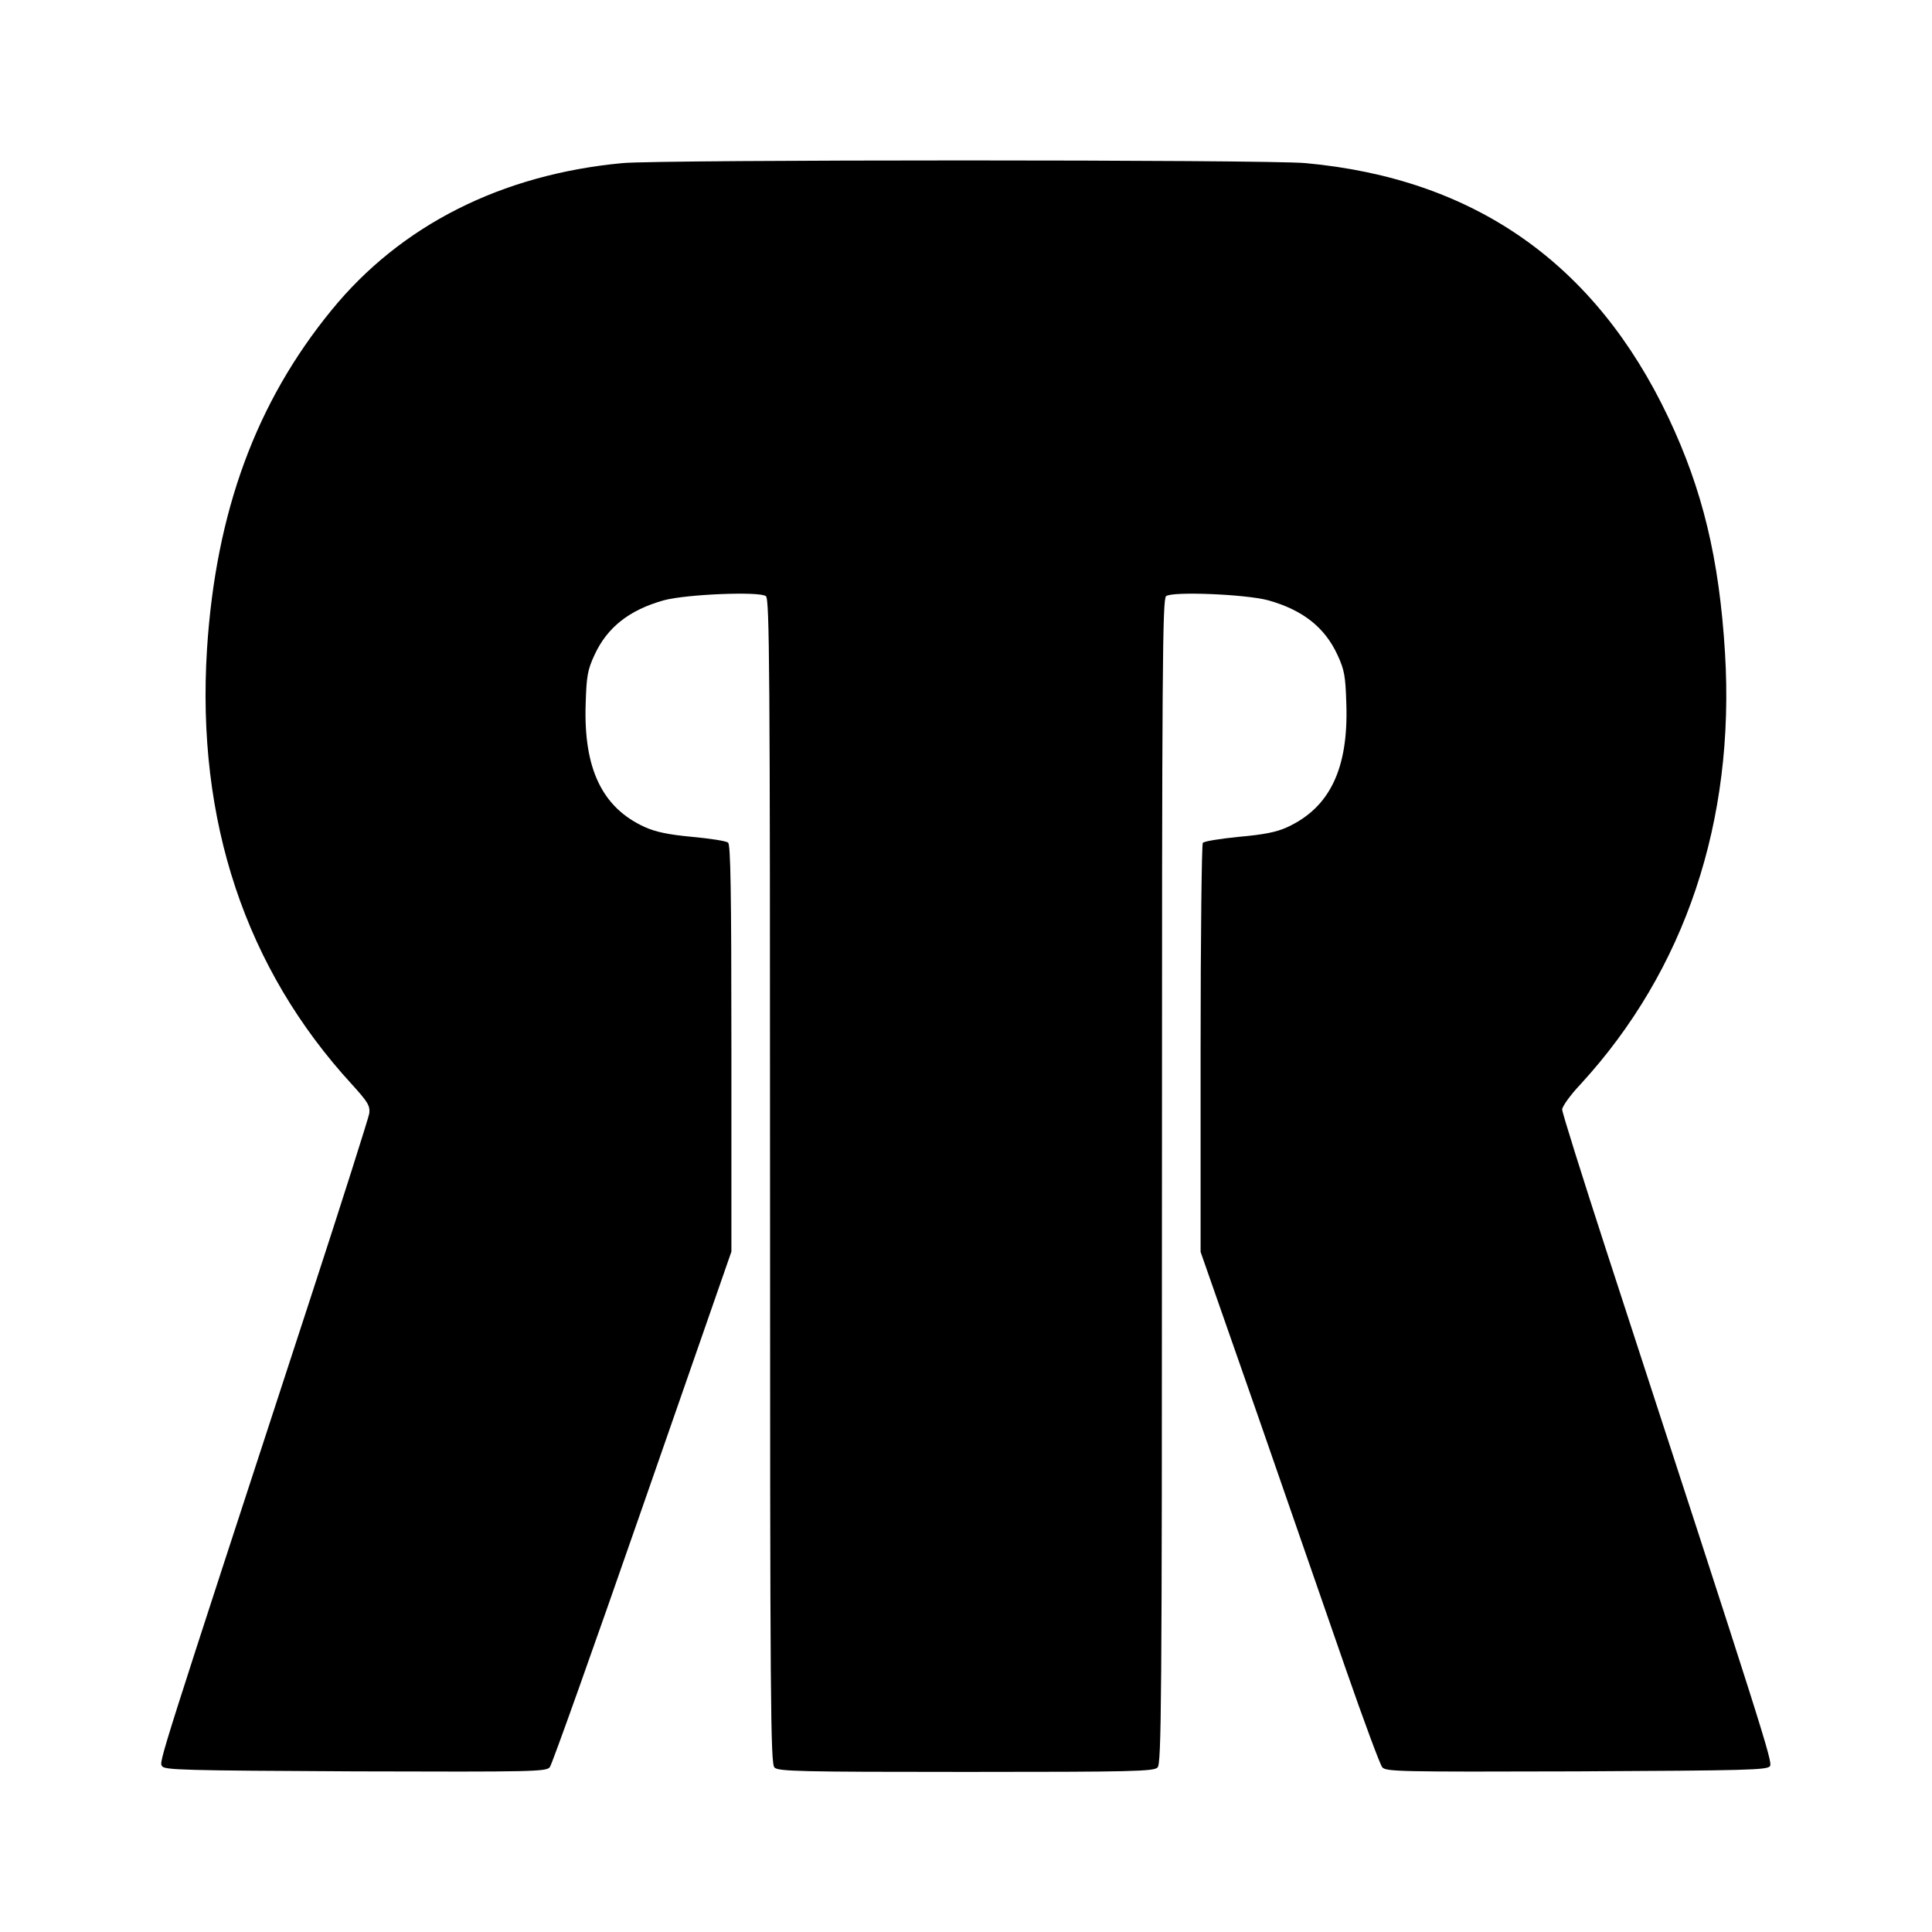 <svg version="1" xmlns="http://www.w3.org/2000/svg" width="933.333" height="933.333" viewBox="0 0 700 700"><path d="M225.5 59.1c-43.8 4.1-80.3 22.5-105.4 53.3-27.4 33.5-41.9 73.1-45.1 122.8-3.9 62.2 13.9 115.7 52.6 157.8 5.7 6.3 6.5 7.6 6.2 10.4-.3 1.7-9.8 31.7-21.2 66.6-55.5 169.9-55 168.2-53.9 169.9.9 1.4 7.4 1.6 70 1.9 64.7.2 69.1.1 70.5-1.5.8-1 15.9-43.4 33.6-94.3l32.2-92.5v-73.6c0-57.7-.3-73.9-1.2-74.6-.7-.6-6.6-1.5-13.1-2.1-8.6-.8-13.3-1.8-17.2-3.6-15.3-7-22.1-21.1-21.3-44.6.3-10.1.7-12.3 3.2-17.7 4.6-10 12.6-16.3 25.1-19.8 8.1-2.2 34.8-3.3 37-1.5 1.3 1.1 1.5 24.3 1.5 212.1 0 190.3.2 210.9 1.6 212.3 1.4 1.4 9 1.6 69.4 1.6 60.4 0 68-.2 69.4-1.6 1.4-1.4 1.6-22 1.6-212.3 0-187.8.2-211 1.5-212.1 2.2-1.8 28.9-.7 37 1.5 12.5 3.5 20.5 9.8 25.1 19.8 2.5 5.4 2.9 7.6 3.2 17.7.8 23.5-6 37.6-21.4 44.7-3.9 1.8-8.5 2.7-17.6 3.5-6.8.7-12.6 1.6-13 2.2-.4.6-.8 34.2-.8 74.6v73.6l20.6 58.9c11.3 32.5 25.7 74.1 32.1 92.5 6.4 18.4 12.3 34.3 13.1 35.3 1.4 1.6 5.8 1.7 70.5 1.5 62.1-.3 69.1-.5 70-1.9 1-1.6-2-11-59.4-187.1C573.2 426 566 403.1 566 402c0-1.1 3-5.3 6.7-9.2 37.9-41.3 56-95.3 52.3-156.3-2.1-34.1-8.1-59-20.5-85.2C578 95.4 534.2 64.7 473 59.1c-13.8-1.3-233.9-1.3-247.5 0z"/></svg>